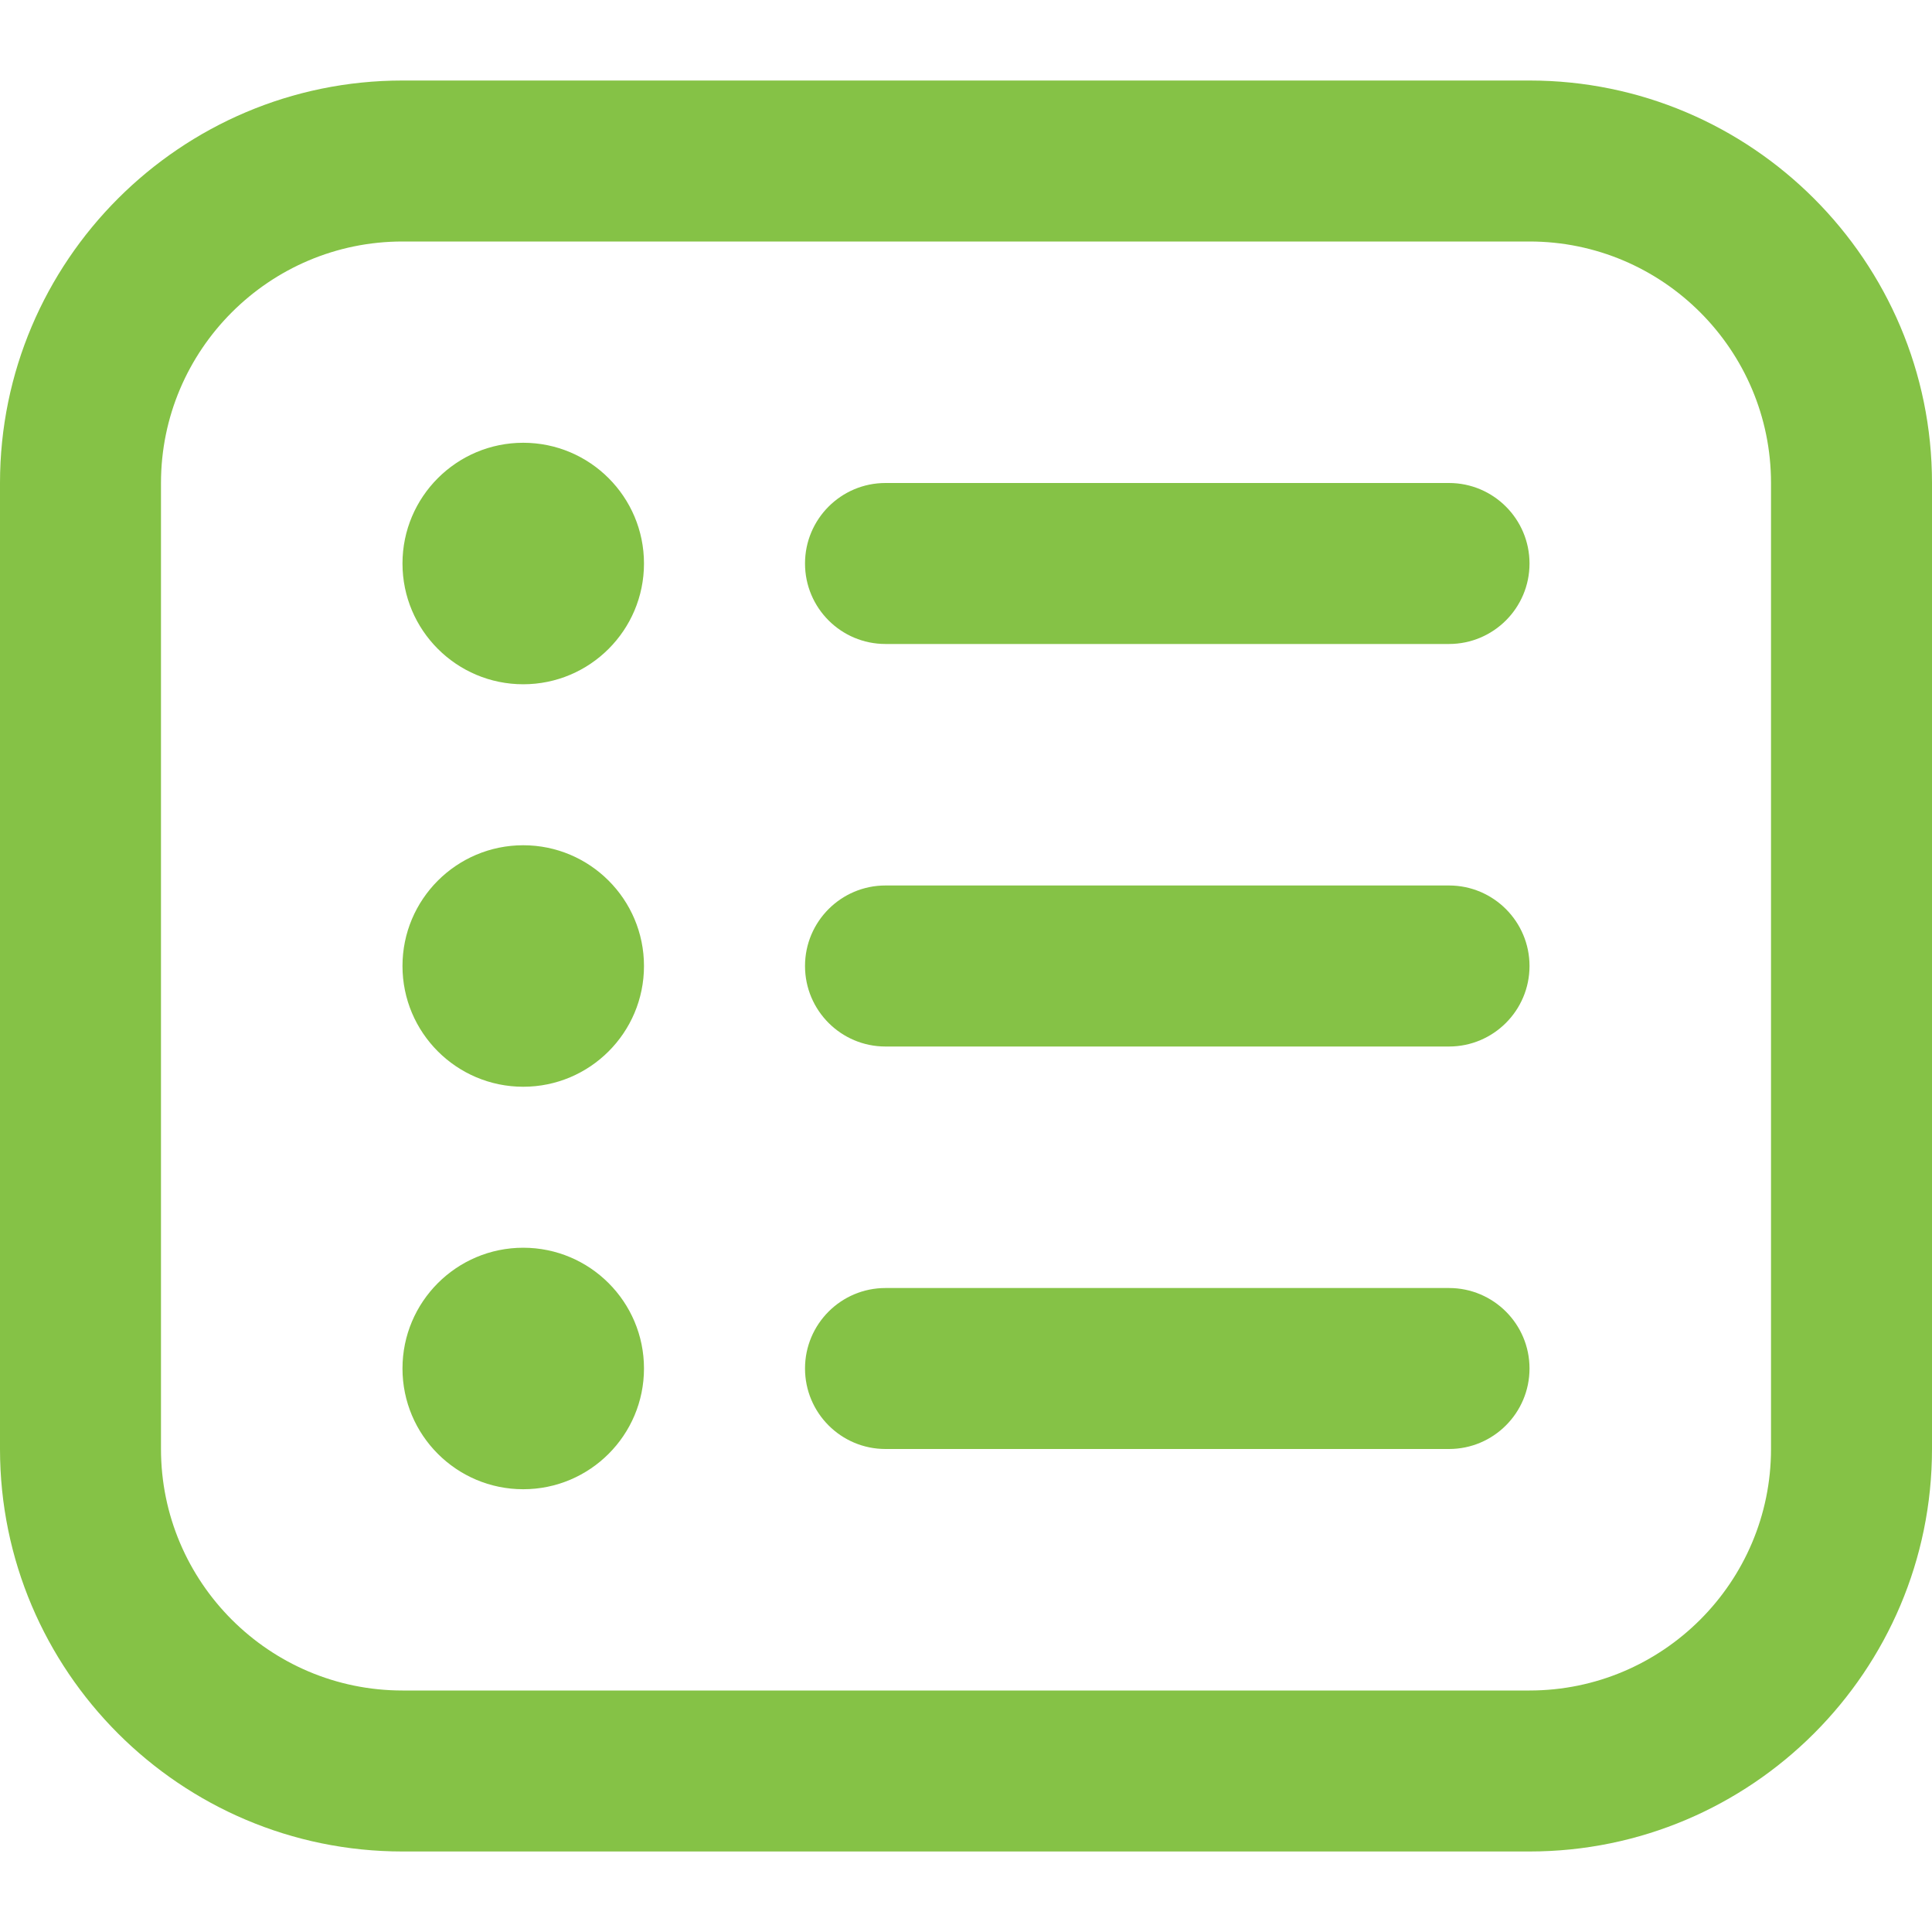 <svg width="40" height="40" viewBox="0 0 40 40" fill="none" xmlns="http://www.w3.org/2000/svg">
<path d="M31.667 1.667H8.333C3.738 1.667 0 5.405 0 10V30C0 34.595 3.738 38.333 8.333 38.333H31.667C36.262 38.333 40 34.595 40 30V10C40 5.405 36.262 1.667 31.667 1.667ZM36.667 30C36.667 32.757 34.423 35 31.667 35H8.333C5.577 35 3.333 32.757 3.333 30V10C3.333 7.243 5.577 5 8.333 5H31.667C34.423 5 36.667 7.243 36.667 10V30ZM31.667 11.667C31.667 12.587 30.92 13.333 30 13.333H18.333C17.413 13.333 16.667 12.587 16.667 11.667C16.667 10.747 17.413 10 18.333 10H30C30.92 10 31.667 10.747 31.667 11.667ZM13.333 11.667C13.333 13.047 12.213 14.167 10.833 14.167C9.453 14.167 8.333 13.047 8.333 11.667C8.333 10.287 9.453 9.167 10.833 9.167C12.213 9.167 13.333 10.287 13.333 11.667ZM31.667 20C31.667 20.92 30.92 21.667 30 21.667H18.333C17.413 21.667 16.667 20.92 16.667 20C16.667 19.08 17.413 18.333 18.333 18.333H30C30.92 18.333 31.667 19.08 31.667 20ZM13.333 20C13.333 21.38 12.213 22.5 10.833 22.5C9.453 22.5 8.333 21.38 8.333 20C8.333 18.62 9.453 17.5 10.833 17.5C12.213 17.5 13.333 18.62 13.333 20ZM31.667 28.333C31.667 29.253 30.92 30 30 30H18.333C17.413 30 16.667 29.253 16.667 28.333C16.667 27.413 17.413 26.667 18.333 26.667H30C30.92 26.667 31.667 27.413 31.667 28.333ZM13.333 28.333C13.333 29.713 12.213 30.833 10.833 30.833C9.453 30.833 8.333 29.713 8.333 28.333C8.333 26.953 9.453 25.833 10.833 25.833C12.213 25.833 13.333 26.953 13.333 28.333Z" fill="#85C246"/>
</svg>

